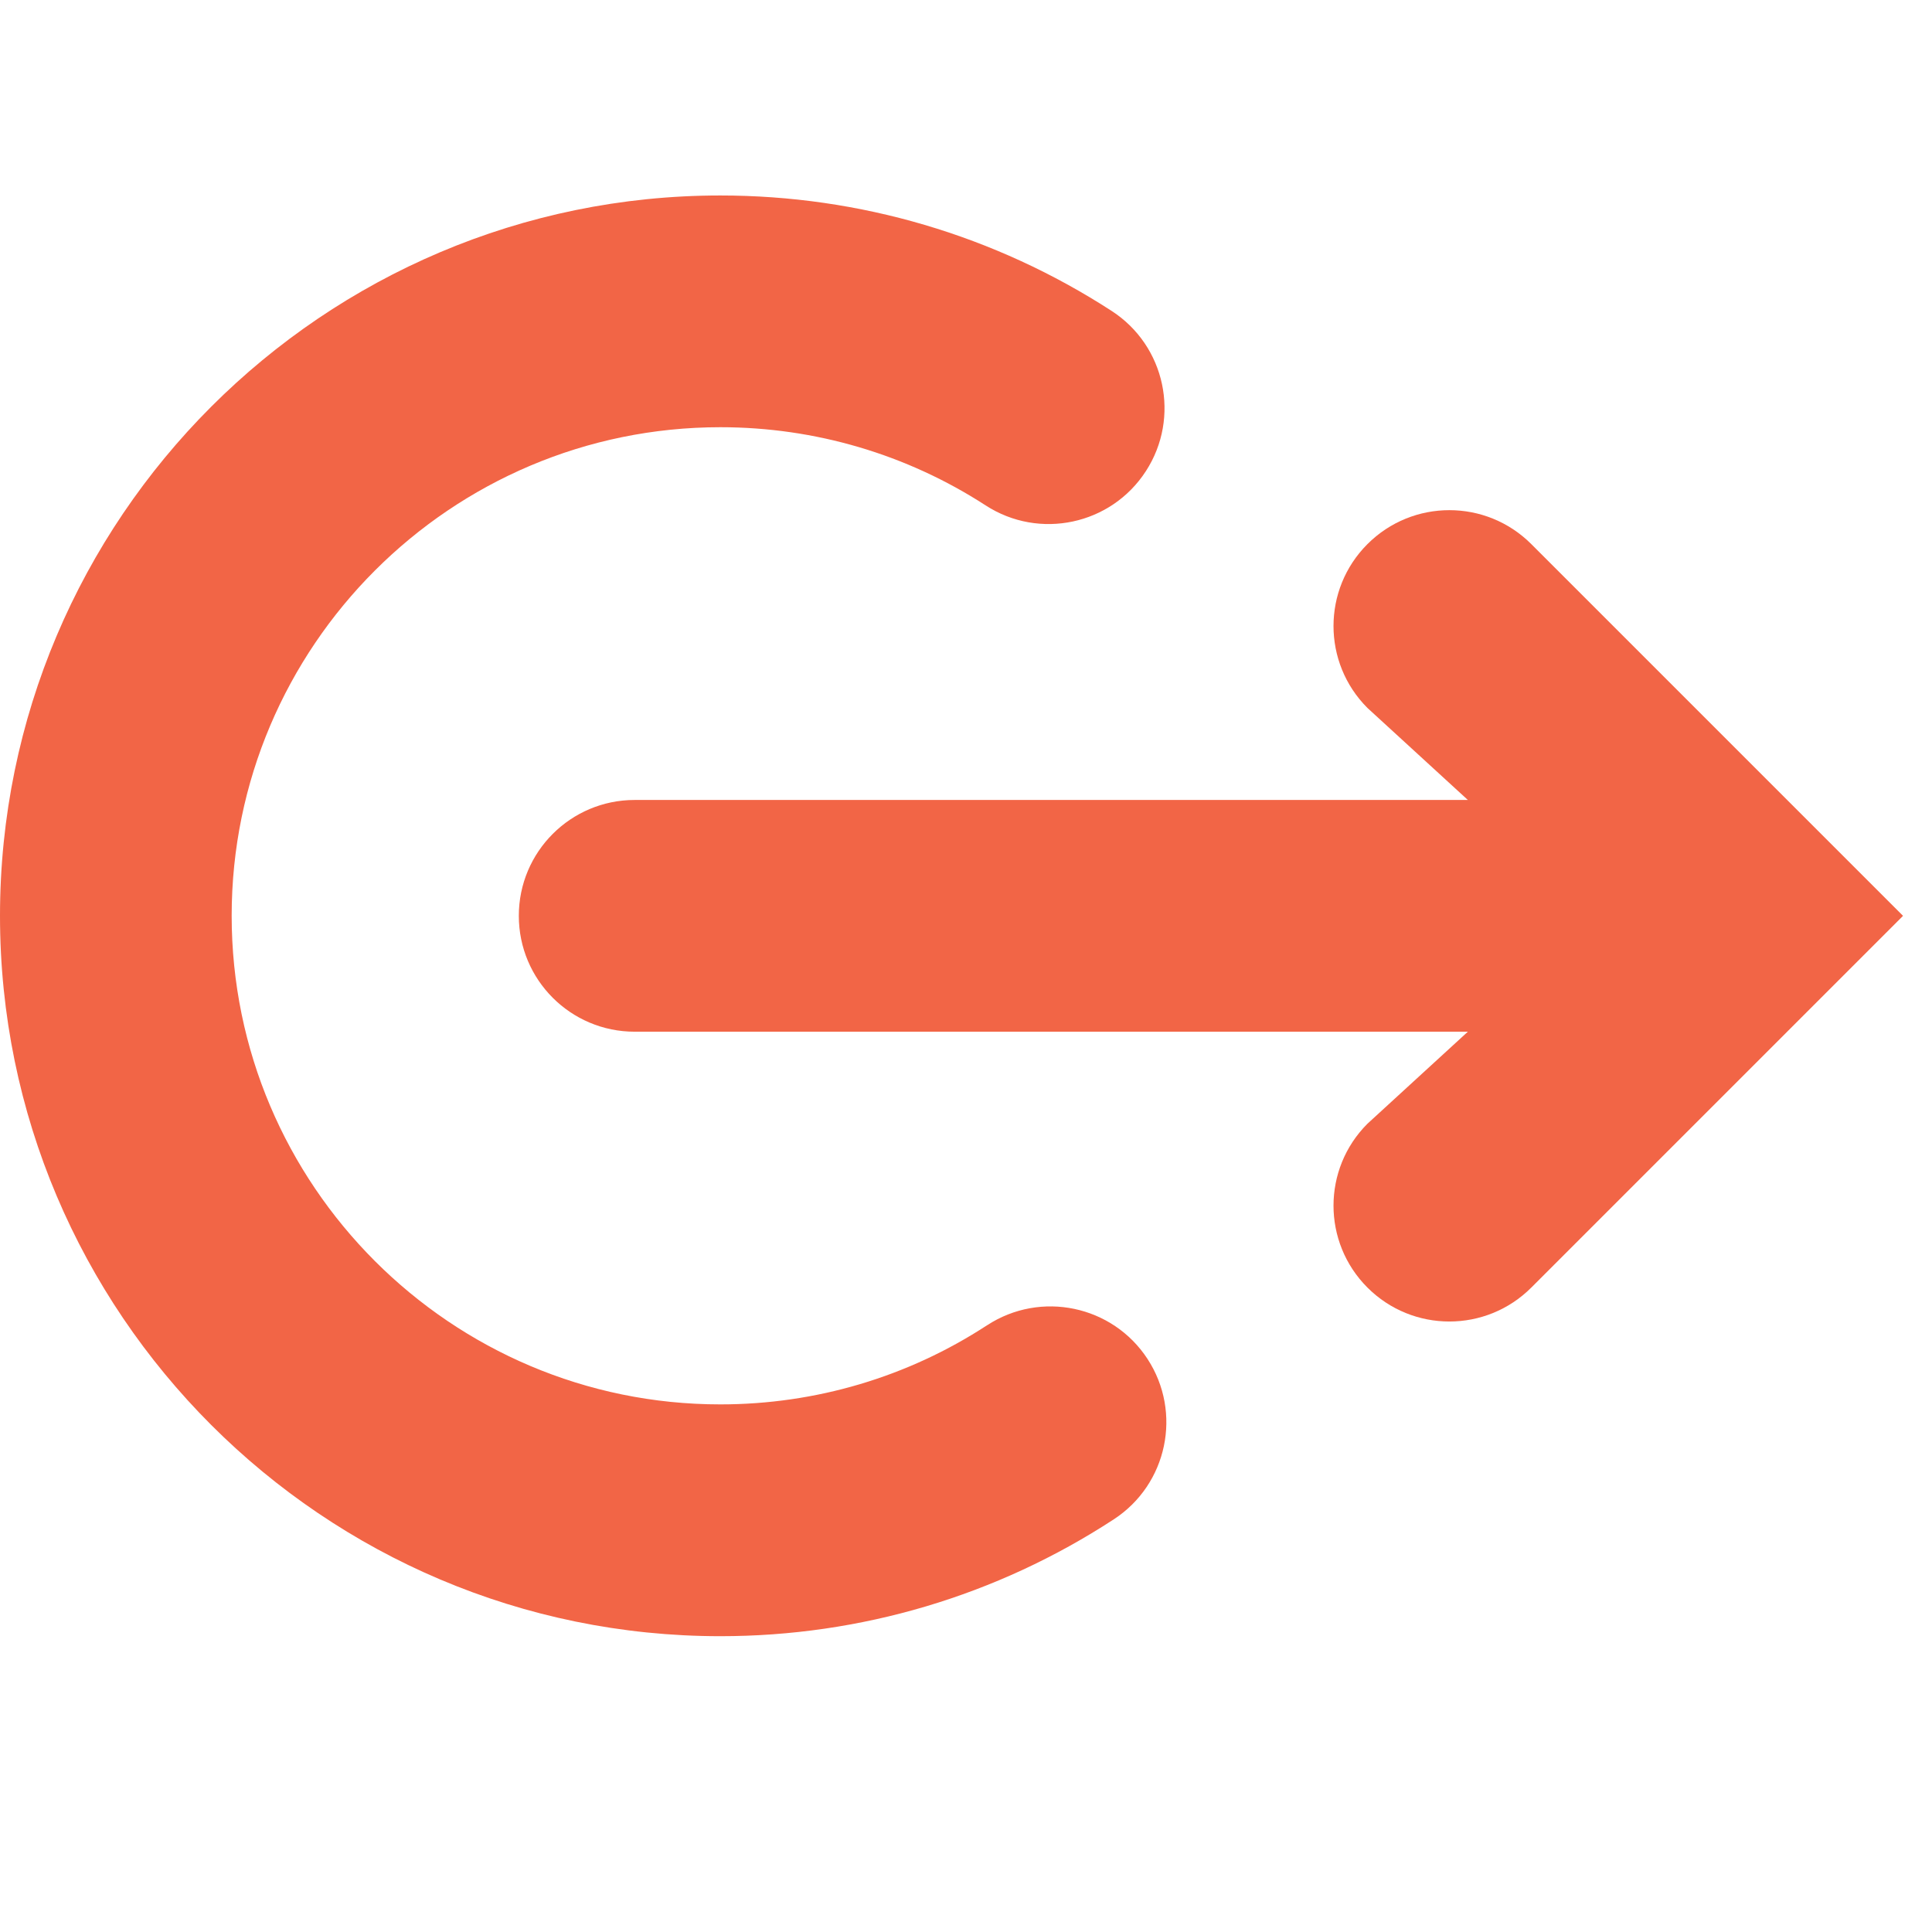 <?xml version="1.0" encoding="UTF-8"?><svg id="Ebene_1" xmlns="http://www.w3.org/2000/svg" viewBox="0 0 283.46 283.46"><defs><style>.cls-1{fill:#F26546;}</style></defs><path class="cls-1" d="M144.82,194.44c-11.63,7.6-25.17,11.61-39.14,11.61-39.53,0-71.69-32.16-71.69-71.69S66.16,62.68,105.69,62.68c13.88,0,27.34,3.97,38.92,11.47,7.88,5.11,18.41,2.86,23.51-5.02,5.11-7.88,2.86-18.41-5.02-23.51-17.1-11.08-36.95-16.94-57.41-16.94C47.41,28.68,0,76.09,0,134.37s47.41,105.69,105.69,105.69c20.59,0,40.55-5.93,57.73-17.15,7.86-5.13,10.07-15.67,4.94-23.53s-15.67-10.07-23.53-4.94Z"/><path class="cls-1" d="M224.67,79.83c-6.64-6.64-17.4-6.64-24.04,0-6.64,6.64-6.64,17.4,0,24.04l14.73,13.5H93.12c-9.39,0-17,7.61-17,17s7.61,17,17,17h122.24l-14.73,13.5c-6.64,6.64-6.64,17.4,0,24.04,3.32,3.32,7.67,4.98,12.02,4.98s8.7-1.66,12.02-4.98l54.54-54.54-54.54-54.54Z"/></svg>